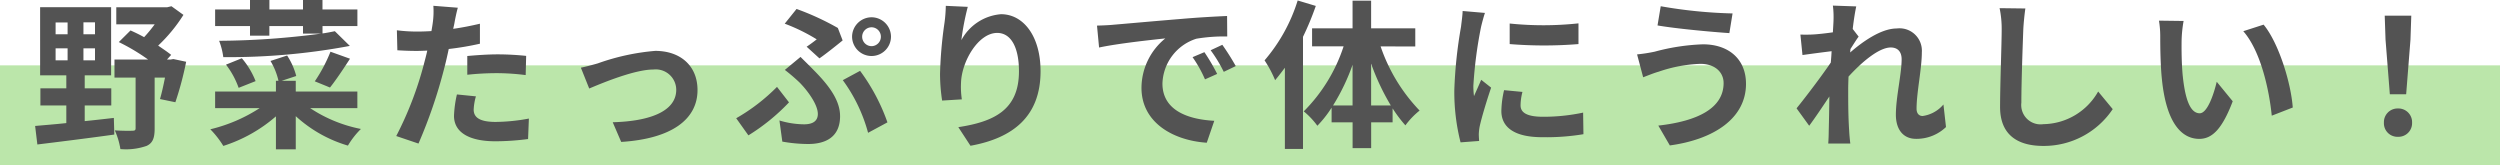 <svg xmlns="http://www.w3.org/2000/svg" width="250" height="16.536" viewBox="0 0 250 16.536">
  <g id="product_sample03_sp" transform="translate(-72 -2580.464)">
    <rect id="長方形_69378" data-name="長方形 69378" width="250" height="10" transform="translate(72 2587)" fill="#56c02c" opacity="0.4"/>
    <path id="パス_62456" data-name="パス 62456" d="M2.56-8.7h1.2v1.2H2.56Zm0-2.592h1.2v1.184H2.56ZM6.5-10.112H5.344V-11.3H6.5ZM6.5-7.5H5.344V-8.7H6.5ZM5.472-2.992H8.128V-4.7H5.472V-6h2.64v-6.816h-7.1V-6H3.632v1.3H1.04v1.712H3.632v1.76c-1.184.128-2.256.208-3.12.288L.736.912C2.816.656,5.712.3,8.432-.08L8.384-1.744c-.976.112-1.952.224-2.912.32Zm8.864-4.64-.272.048H13.7l.416-.464c-.352-.288-.816-.592-1.3-.928a15.641,15.641,0,0,0,2.528-3.072l-1.2-.864-.416.1h-5.1V-11.1h3.84a14.041,14.041,0,0,1-1.056,1.28c-.464-.256-.928-.48-1.36-.672L8.88-9.328a20.184,20.184,0,0,1,2.928,1.744H8.448v1.808H10.56V-.72c0,.208-.08.256-.32.256C10.016-.448,9.2-.448,8.48-.5a7.379,7.379,0,0,1,.56,1.872,6.279,6.279,0,0,0,2.624-.32c.624-.288.8-.816.8-1.728v-5.1H13.5c-.16.8-.336,1.584-.5,2.144l1.536.32A32.415,32.415,0,0,0,15.616-7.36ZM22-9.968h1.936v-.96H27.3v.752H29.12a80.579,80.579,0,0,1-10.208.72,6.983,6.983,0,0,1,.416,1.632,65.356,65.356,0,0,0,12.656-1.12l-1.5-1.472c-.384.08-.784.16-1.232.224v-.736h3.488v-1.664H29.248v-.944H27.3v.944h-3.36v-.944H22v.944H18.512v1.664H22Zm8,5.184c.576-.72,1.328-1.84,2-2.88l-1.952-.7a15.391,15.391,0,0,1-1.568,2.96Zm-7.44-.64a8.129,8.129,0,0,0-1.376-2.288l-1.584.64a8.374,8.374,0,0,1,1.264,2.32Zm10.176,2.7V-4.384h-6.16V-5.456H25.168l1.456-.48a6.9,6.9,0,0,0-.912-2.048l-1.664.544a6.7,6.7,0,0,1,.8,1.984h-.256v1.072h-6.08V-2.72H22.96A15.775,15.775,0,0,1,18.032-.608a9.3,9.3,0,0,1,1.3,1.664A14.915,14.915,0,0,0,24.592-1.9v3.3h1.984V-1.92a13.273,13.273,0,0,0,5.216,2.944,8.163,8.163,0,0,1,1.3-1.664,14.058,14.058,0,0,1-5.072-2.08ZM44.592-3.9l-1.9-.192A11.189,11.189,0,0,0,42.4-1.952C42.4-.336,43.856.592,46.544.592A25.684,25.684,0,0,0,49.808.368l.08-2.048a18.777,18.777,0,0,1-3.328.336c-1.712,0-2.192-.528-2.192-1.232A5.482,5.482,0,0,1,44.592-3.9Zm-1.808-8.864-2.448-.192a8.2,8.2,0,0,1-.048,1.616q-.048.384-.144.912-.744.048-1.44.048a15.834,15.834,0,0,1-2.016-.128l.048,2c.56.032,1.168.064,1.936.064.336,0,.688-.016,1.056-.032-.1.464-.224.912-.336,1.344a34.643,34.643,0,0,1-2.768,7.2l2.224.752a49.719,49.719,0,0,0,2.544-7.408c.176-.656.336-1.36.48-2.048a29.455,29.455,0,0,0,3.12-.528v-2c-.88.208-1.776.384-2.672.512.048-.224.1-.432.128-.608C42.512-11.616,42.656-12.336,42.784-12.768Zm.944,4.832v1.872a27.491,27.491,0,0,1,3.088-.16,23.456,23.456,0,0,1,2.752.192l.048-1.92A28.137,28.137,0,0,0,46.8-8.1C45.776-8.1,44.624-8.016,43.728-7.936Zm11.36,1.168.832,2.08c1.36-.576,4.56-1.9,6.416-1.9A2.051,2.051,0,0,1,64.624-4.56c0,2.176-2.688,3.152-6.352,3.248L59.12.656c5.088-.32,7.632-2.288,7.632-5.184,0-2.416-1.7-3.92-4.224-3.92A22.54,22.54,0,0,0,56.784-7.2C56.3-7.056,55.568-6.864,55.088-6.768Zm28.128-3.1a.946.946,0,0,1,.944-.944.942.942,0,0,1,.928.944.942.942,0,0,1-.928.944A.946.946,0,0,1,83.216-9.872Zm-1.008,0A1.946,1.946,0,0,0,84.16-7.936,1.943,1.943,0,0,0,86.1-9.872a1.953,1.953,0,0,0-1.936-1.936A1.957,1.957,0,0,0,82.208-9.872ZM77.664-8.864,78.944-7.7c.656-.448,1.888-1.44,2.32-1.792l-.48-1.248a26.494,26.494,0,0,0-4.128-1.9l-1.184,1.472a18.086,18.086,0,0,1,3.2,1.568C78.448-9.424,78.048-9.12,77.664-8.864Zm-2.72,7.376L75.232.624a14.857,14.857,0,0,0,2.592.24c1.664,0,3.184-.64,3.184-2.784,0-1.472-.944-2.912-2.656-4.624-.416-.432-.832-.832-1.3-1.3l-1.568,1.3A17.6,17.6,0,0,1,76.96-5.28c.72.72,1.824,2.16,1.824,3.136,0,.752-.56,1.04-1.376,1.04A8.734,8.734,0,0,1,74.944-1.488ZM83.808-.256,85.744-1.3a19.454,19.454,0,0,0-2.736-5.152L81.28-5.52A15.845,15.845,0,0,1,83.808-.256ZM75.9-3.3,74.7-4.848a18.891,18.891,0,0,1-4.08,3.136L71.84,0A20.09,20.09,0,0,0,75.9-3.3Zm17.872-9.552-2.192-.1a14.17,14.17,0,0,1-.128,1.68,42.1,42.1,0,0,0-.448,5.12,18.1,18.1,0,0,0,.208,2.672L93.184-3.6a8.366,8.366,0,0,1-.08-1.7c.08-2.112,1.728-4.944,3.616-4.944,1.344,0,2.176,1.376,2.176,3.84,0,3.872-2.512,5.04-6.064,5.584L94.048,1.04c4.24-.768,7.008-2.928,7.008-7.456,0-3.52-1.728-5.7-3.952-5.7A4.939,4.939,0,0,0,93.136-9.52,26.089,26.089,0,0,1,93.776-12.848ZM106.7-10.976l.208,2.192c1.856-.4,5.12-.752,6.624-.912a6.4,6.4,0,0,0-2.384,4.944c0,3.472,3.168,5.264,6.528,5.488l.752-2.192c-2.72-.144-5.184-1.088-5.184-3.728a4.862,4.862,0,0,1,3.392-4.48,16.622,16.622,0,0,1,3.088-.224l-.016-2.048c-1.136.048-2.88.144-4.528.288-2.928.24-5.568.48-6.912.592C107.968-11.024,107.344-10.992,106.7-10.976ZM117.44-8.32l-1.184.5A12.345,12.345,0,0,1,117.5-5.6l1.216-.544A19.86,19.86,0,0,0,117.44-8.32Zm1.792-.736-1.168.544a14.076,14.076,0,0,1,1.312,2.16l1.2-.576A23.932,23.932,0,0,0,119.232-9.056Zm7.536-4.432A16.85,16.85,0,0,1,123.456-7.5a11.4,11.4,0,0,1,1.056,1.984c.32-.384.656-.816.976-1.248V1.36H127.3V-9.856a28.021,28.021,0,0,0,1.28-3.088Zm7.344,10.5V-7.168a23.4,23.4,0,0,0,1.968,4.176Zm-3.808,0a20.791,20.791,0,0,0,1.952-4.064v4.064Zm8.224-5.9V-10.7h-4.416v-2.768h-1.856V-10.7h-4.048V-8.9h3.152a16.361,16.361,0,0,1-3.984,6.5,7.755,7.755,0,0,1,1.36,1.44,11.11,11.11,0,0,0,1.424-1.808V-1.3h2.1V1.28h1.856V-1.3h2.144V-2.7a13.408,13.408,0,0,0,1.28,1.7A7.789,7.789,0,0,1,138.96-2.48a17.285,17.285,0,0,1-3.9-6.416Zm9.44-2.288v2.048a42.943,42.943,0,0,0,6.88,0V-11.2A32.9,32.9,0,0,1,147.968-11.184Zm1.28,6.832-1.84-.176a9.775,9.775,0,0,0-.272,2.08c0,1.648,1.328,2.624,4.08,2.624a22.659,22.659,0,0,0,4.128-.3l-.032-2.16a18.913,18.913,0,0,1-4.016.416c-1.632,0-2.24-.432-2.24-1.136A5.43,5.43,0,0,1,149.248-4.352Zm-3.744-7.9-2.24-.192c-.016.512-.112,1.12-.16,1.568a44.616,44.616,0,0,0-.672,6.336,20.453,20.453,0,0,0,.624,5.232L144.912.56C144.9.336,144.88.08,144.88-.1a4.828,4.828,0,0,1,.08-.752c.176-.848.7-2.592,1.152-3.92l-.992-.784c-.224.528-.48,1.088-.72,1.632a7.719,7.719,0,0,1-.064-1.04,42.435,42.435,0,0,1,.768-5.872C145.168-11.12,145.376-11.92,145.5-12.256ZM169.36-5.232c0,2.5-2.56,3.808-6.528,4.256l1.152,1.984C168.432.4,171.6-1.728,171.6-5.152c0-2.512-1.776-3.952-4.3-3.952a21.1,21.1,0,0,0-4.832.736,16.1,16.1,0,0,1-1.76.272l.608,2.288c.464-.176,1.088-.432,1.552-.56a14.27,14.27,0,0,1,4.16-.784C168.528-7.152,169.36-6.288,169.36-5.232Zm-6.288-7.68-.32,1.92c1.84.32,5.312.64,7.184.768l.32-1.968A47.508,47.508,0,0,1,163.072-12.912Zm17.28,1.376c0,.176-.032.624-.064,1.232-.688.1-1.392.176-1.856.208a13.747,13.747,0,0,1-1.392.016l.208,2.048c.9-.128,2.128-.288,2.912-.384-.016.384-.048.768-.08,1.136-.912,1.344-2.512,3.456-3.424,4.576L177.92-.96c.56-.752,1.344-1.92,2.016-2.928-.016,1.344-.032,2.272-.064,3.52,0,.256-.016.816-.048,1.184h2.208c-.048-.368-.1-.944-.112-1.232-.1-1.5-.1-2.848-.1-4.16,0-.416.016-.848.032-1.3,1.312-1.44,3.04-2.912,4.224-2.912.672,0,1.088.4,1.088,1.184,0,1.456-.576,3.808-.576,5.536,0,1.552.8,2.416,2,2.416A4.264,4.264,0,0,0,191.6-.832l-.256-2.256a3.319,3.319,0,0,1-2.08,1.152c-.4,0-.608-.3-.608-.72,0-1.648.528-4,.528-5.664a2.236,2.236,0,0,0-2.512-2.368c-1.552,0-3.392,1.3-4.656,2.4.016-.128.016-.24.032-.352.272-.416.592-.944.816-1.232l-.592-.768c.112-.992.256-1.808.352-2.256l-2.336-.08A8.834,8.834,0,0,1,180.352-11.536Zm19.184-1.152-2.576-.032a10.205,10.205,0,0,1,.208,2.16c0,1.376-.16,5.584-.16,7.728,0,2.736,1.7,3.888,4.32,3.888a8.282,8.282,0,0,0,6.944-3.68l-1.456-1.76a6.4,6.4,0,0,1-5.472,3.264,1.934,1.934,0,0,1-2.208-2.144c0-1.984.128-5.568.192-7.3C199.36-11.2,199.44-12.016,199.536-12.688ZM215.36-11.44l-2.464-.032a9.725,9.725,0,0,1,.128,1.632c0,.976.016,2.848.176,4.32.448,4.288,1.968,5.872,3.728,5.872,1.28,0,2.288-.976,3.344-3.76l-1.6-1.952c-.3,1.28-.944,3.152-1.7,3.152-1.008,0-1.488-1.584-1.712-3.888-.1-1.152-.112-2.352-.1-3.392A12.945,12.945,0,0,1,215.36-11.44Zm8,.368-2.032.656c1.744,1.984,2.592,5.872,2.848,8.448l2.1-.816C226.1-5.232,224.88-9.232,223.36-11.072Zm12.624,6.96h1.632l.432-5.472.08-2.384h-2.656l.08,2.384ZM236.8.144a1.362,1.362,0,0,0,1.408-1.408A1.366,1.366,0,0,0,236.8-2.688a1.366,1.366,0,0,0-1.408,1.424A1.353,1.353,0,0,0,236.8.144Z" transform="translate(75 2594)" fill="#535353"/>
  </g>
</svg>
